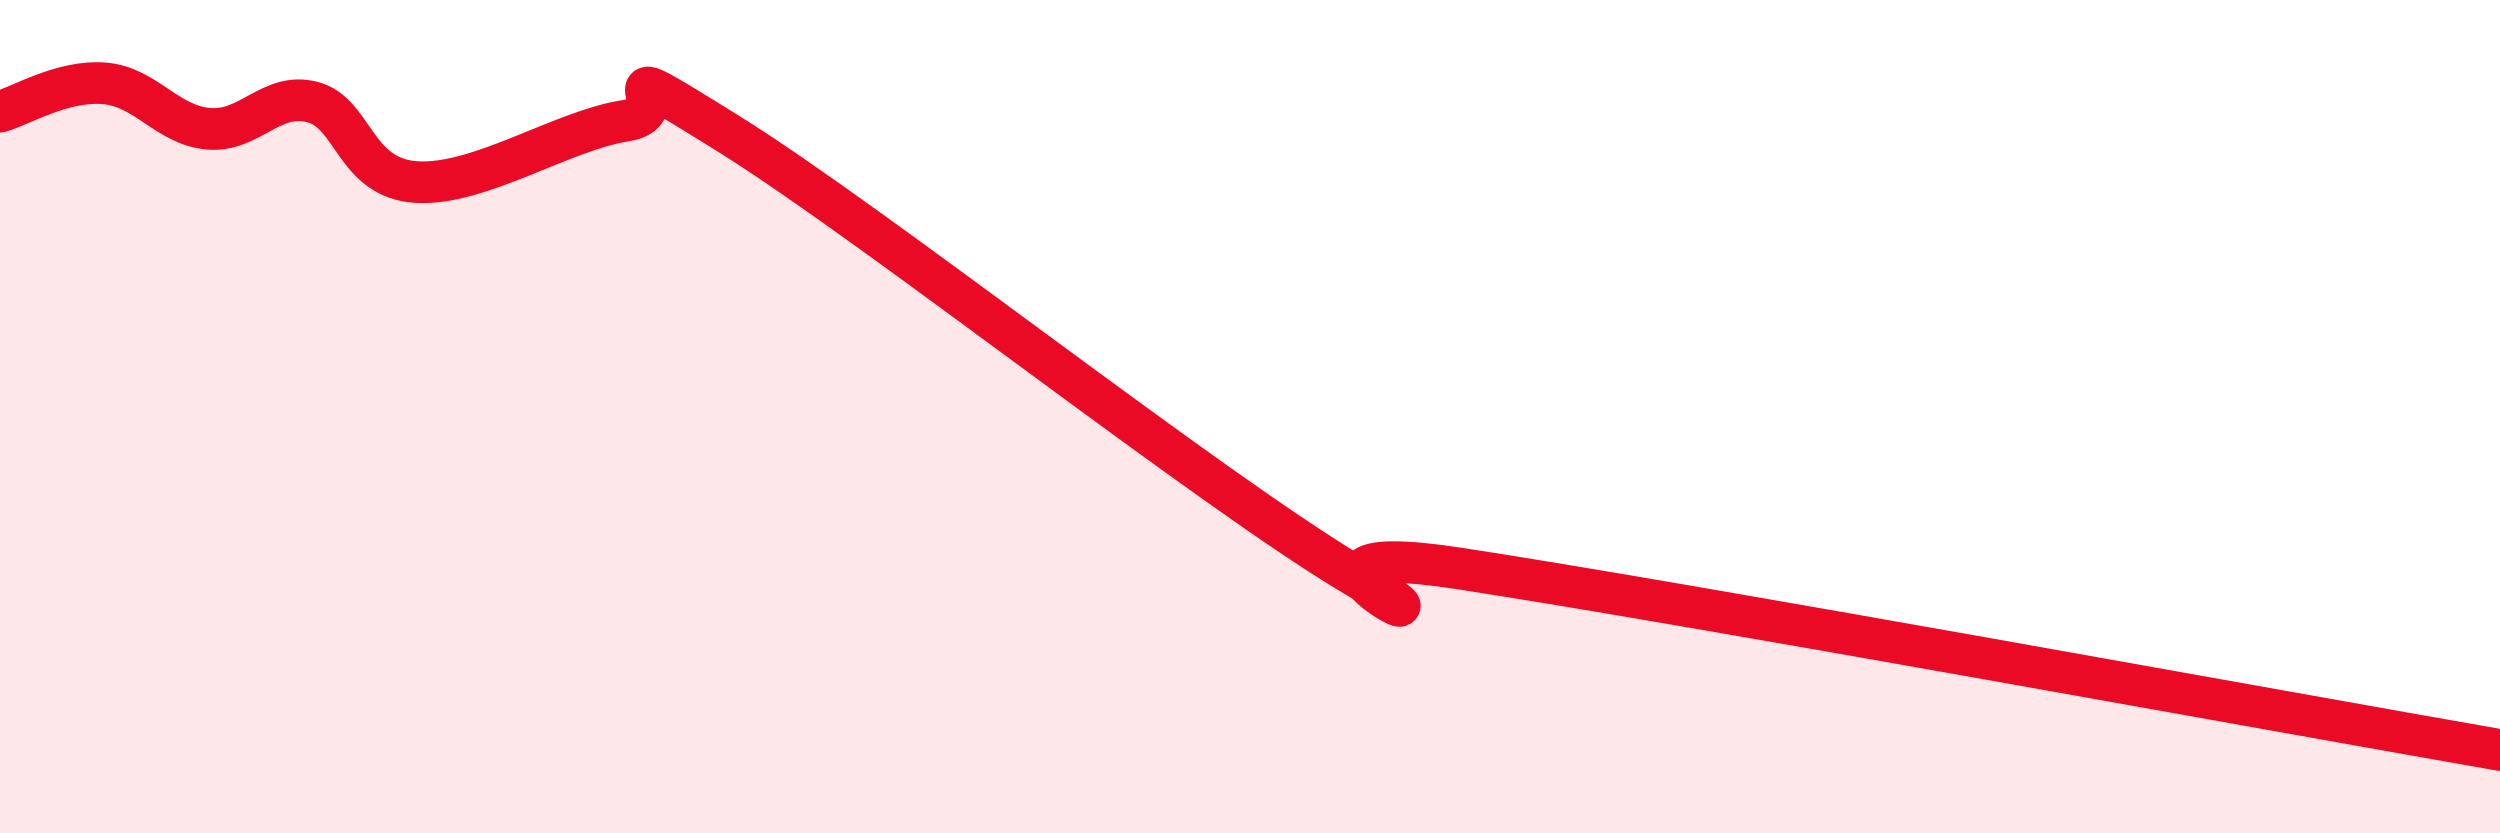 
    <svg width="60" height="20" viewBox="0 0 60 20" xmlns="http://www.w3.org/2000/svg">
      <path
        d="M 0,2.68 C 0.5,2.54 1.5,1.92 2.5,2 C 3.5,2.08 4,3 5,3.09 C 6,3.18 6.5,2.19 7.5,2.45 C 8.5,2.71 8.5,4.28 10,4.37 C 11.5,4.46 13.5,3.13 15,2.9 C 16.5,2.67 14,1.04 17.5,3.22 C 21,5.4 29,11.73 32.5,13.81 C 36,15.89 29.5,12.8 35,13.64 C 40.5,14.48 55,17.13 60,18L60 20L0 20Z"
        fill="#EB0A25"
        opacity="0.1"
        stroke-linecap="round"
        stroke-linejoin="round"
      />
      <path
        d="M 0,2.68 C 0.5,2.54 1.5,1.92 2.5,2 C 3.5,2.08 4,3 5,3.09 C 6,3.18 6.5,2.19 7.5,2.45 C 8.5,2.71 8.5,4.28 10,4.37 C 11.5,4.46 13.5,3.13 15,2.9 C 16.5,2.67 14,1.04 17.5,3.22 C 21,5.4 29,11.73 32.5,13.81 C 36,15.89 29.5,12.8 35,13.64 C 40.5,14.48 55,17.13 60,18"
        stroke="#EB0A25"
        stroke-width="1"
        fill="none"
        stroke-linecap="round"
        stroke-linejoin="round"
      />
    </svg>
  